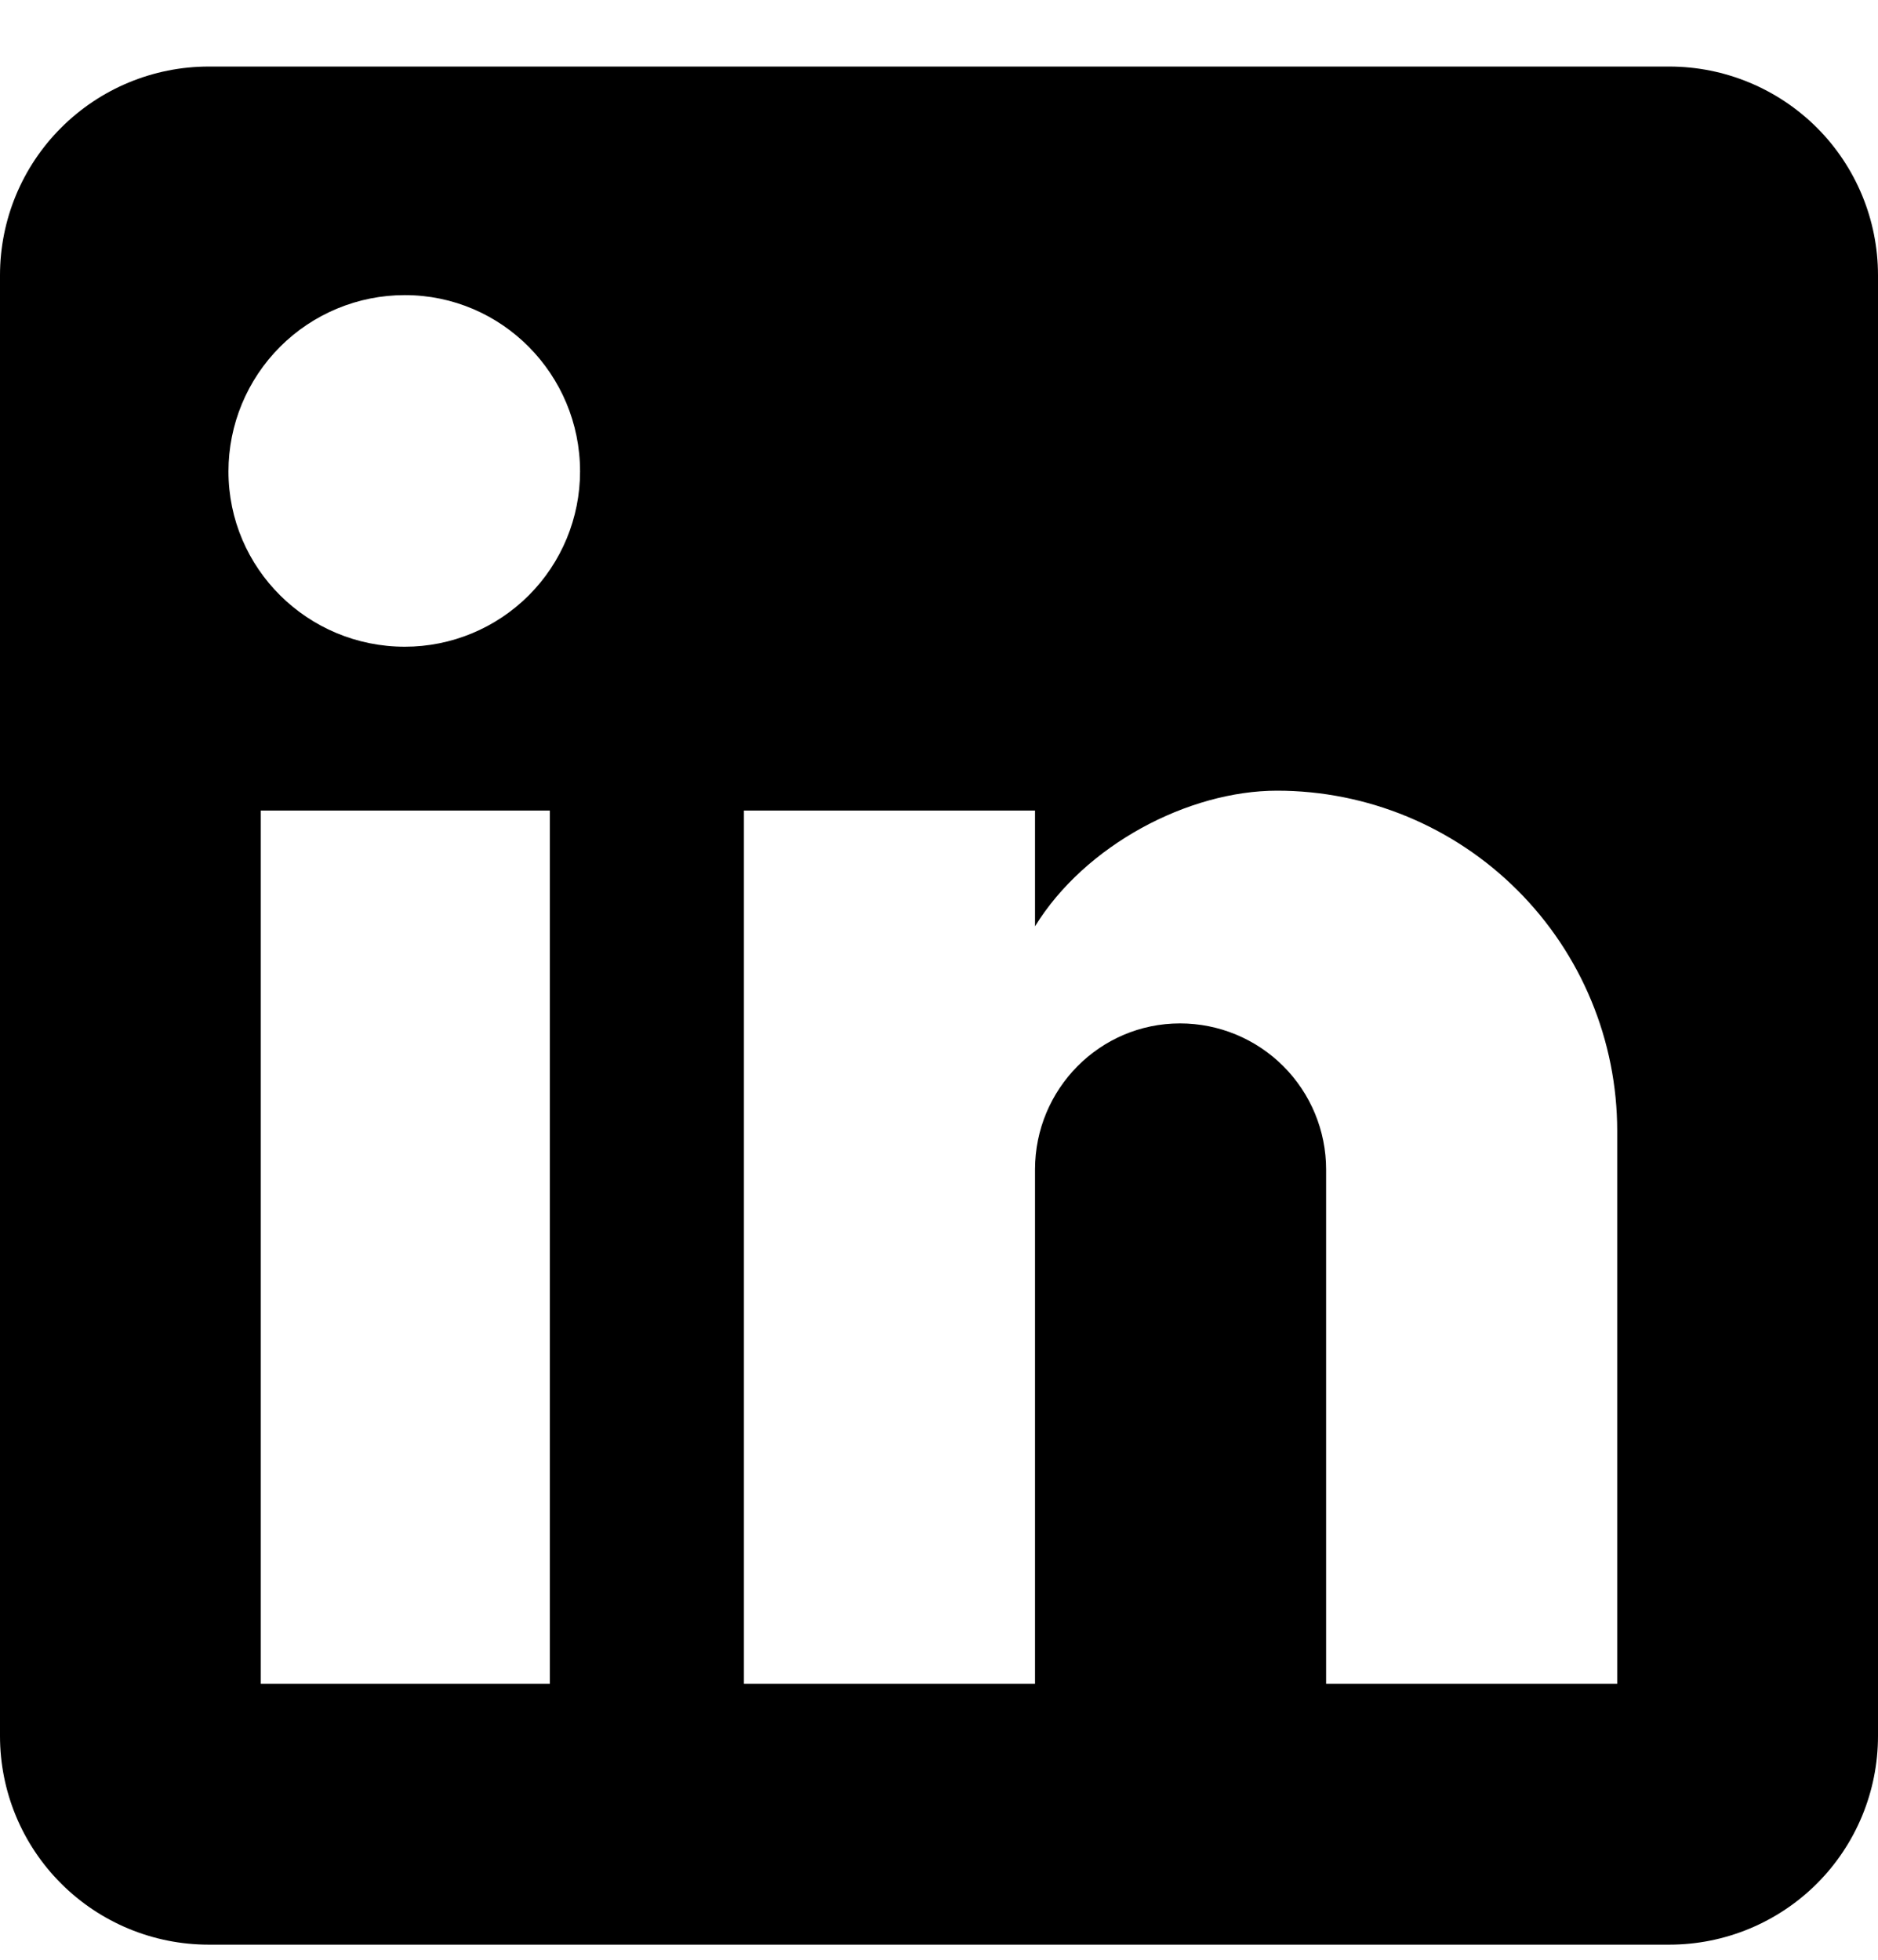 <svg width="23" height="24" viewBox="0 0 23 24" fill="none" xmlns="http://www.w3.org/2000/svg">
<path d="M20.444 0.815C21.122 0.815 21.772 1.085 22.252 1.564C22.731 2.043 23 2.693 23 3.371V21.26C23 21.938 22.731 22.588 22.252 23.067C21.772 23.546 21.122 23.815 20.444 23.815H2.556C1.878 23.815 1.228 23.546 0.749 23.067C0.269 22.588 0 21.938 0 21.26V3.371C0 2.693 0.269 2.043 0.749 1.564C1.228 1.085 1.878 0.815 2.556 0.815H20.444ZM19.806 20.621V13.849C19.806 12.744 19.367 11.684 18.585 10.903C17.804 10.122 16.745 9.683 15.64 9.683C14.554 9.683 13.289 10.348 12.676 11.344V9.926H9.111V20.621H12.676V14.322C12.676 13.338 13.468 12.533 14.452 12.533C14.926 12.533 15.381 12.721 15.717 13.057C16.052 13.392 16.241 13.847 16.241 14.322V20.621H19.806ZM4.958 7.92C5.527 7.92 6.073 7.694 6.476 7.291C6.878 6.889 7.104 6.343 7.104 5.773C7.104 4.585 6.146 3.614 4.958 3.614C4.385 3.614 3.836 3.841 3.431 4.246C3.026 4.651 2.798 5.2 2.798 5.773C2.798 6.962 3.769 7.92 4.958 7.92ZM6.734 20.621V9.926H3.194V20.621H6.734Z" fill="black"/>
</svg>
